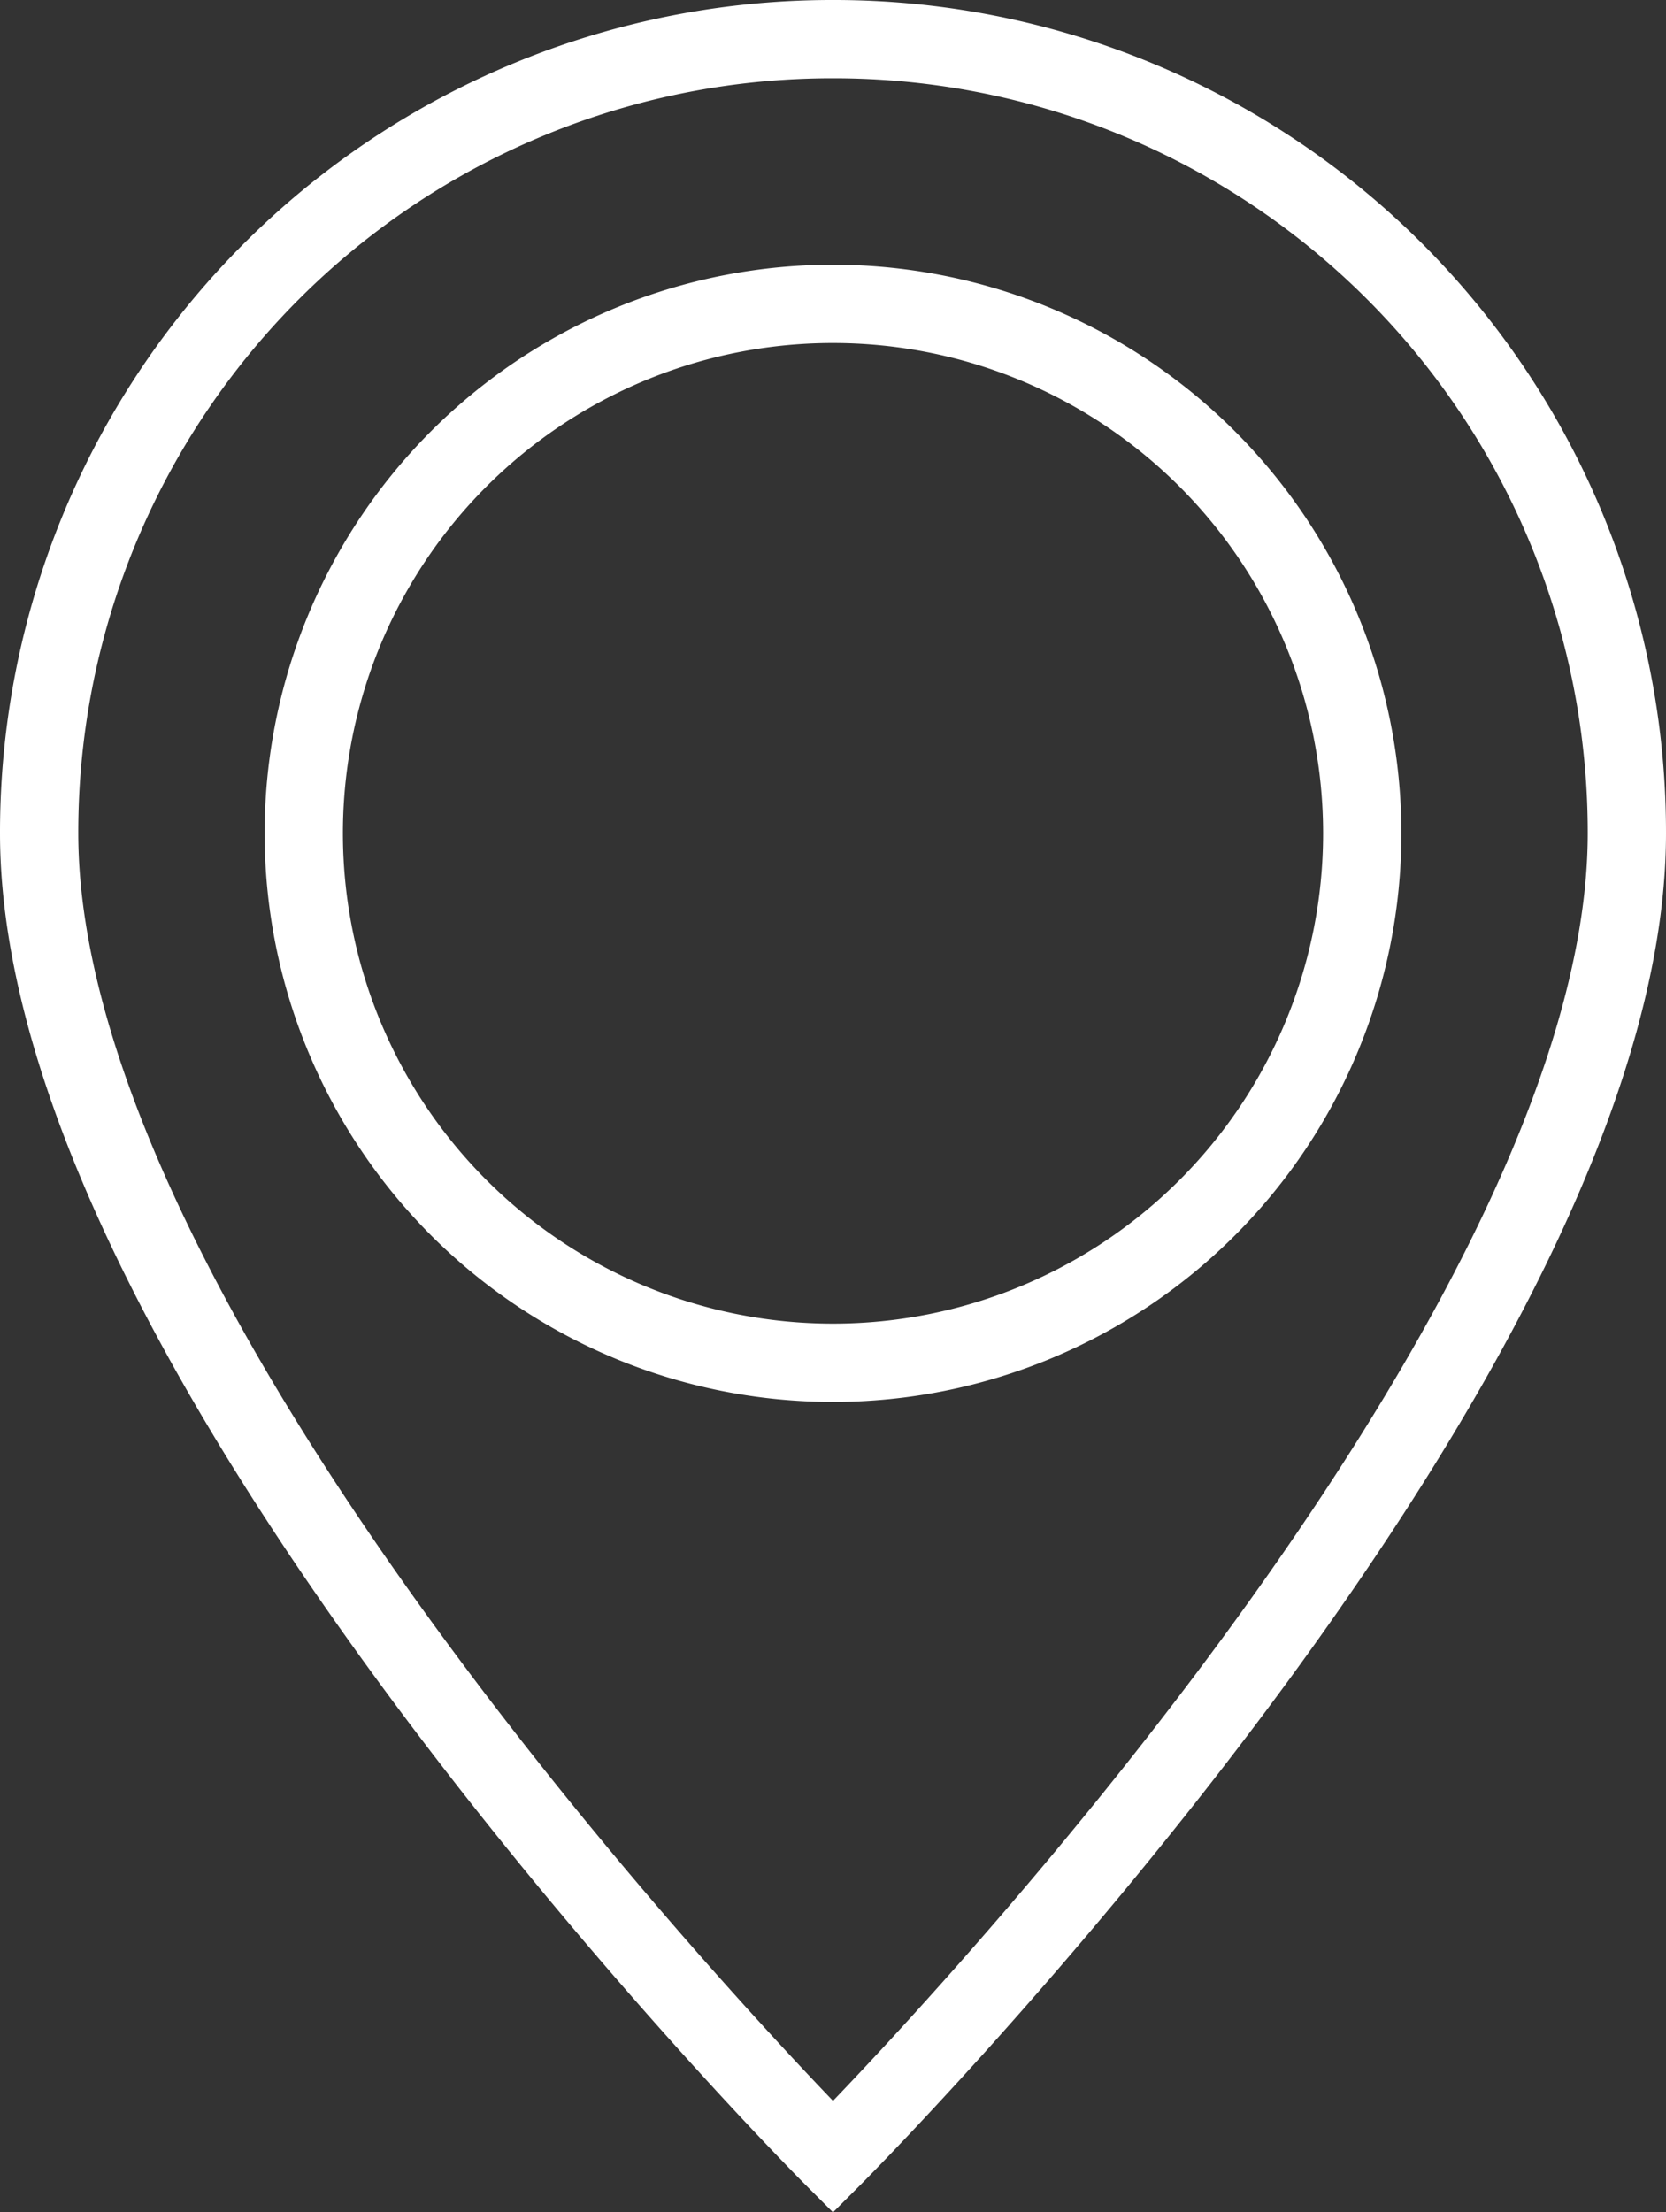 <svg xmlns="http://www.w3.org/2000/svg" width="63.858" height="84.765" viewBox="0 0 63.858 84.765">
  <rect x="0" y="0" width="63.858" height="84.765" fill="#333333" stroke="none"/>
  <path id="Icon_open-map-marker" data-name="Icon open-map-marker" d="M30.429,0A30.388,30.388,0,0,0,0,30.429C0,50.715,30.429,81.144,30.429,81.144S60.858,50.715,60.858,30.429A30.388,30.388,0,0,0,30.429,0Zm0,10.143A20.286,20.286,0,1,1,10.143,30.429,20.28,20.28,0,0,1,30.429,10.143Z" transform="translate(1.5 1.5)" fill="none" stroke="#fff" stroke-width="3"/>
</svg>

